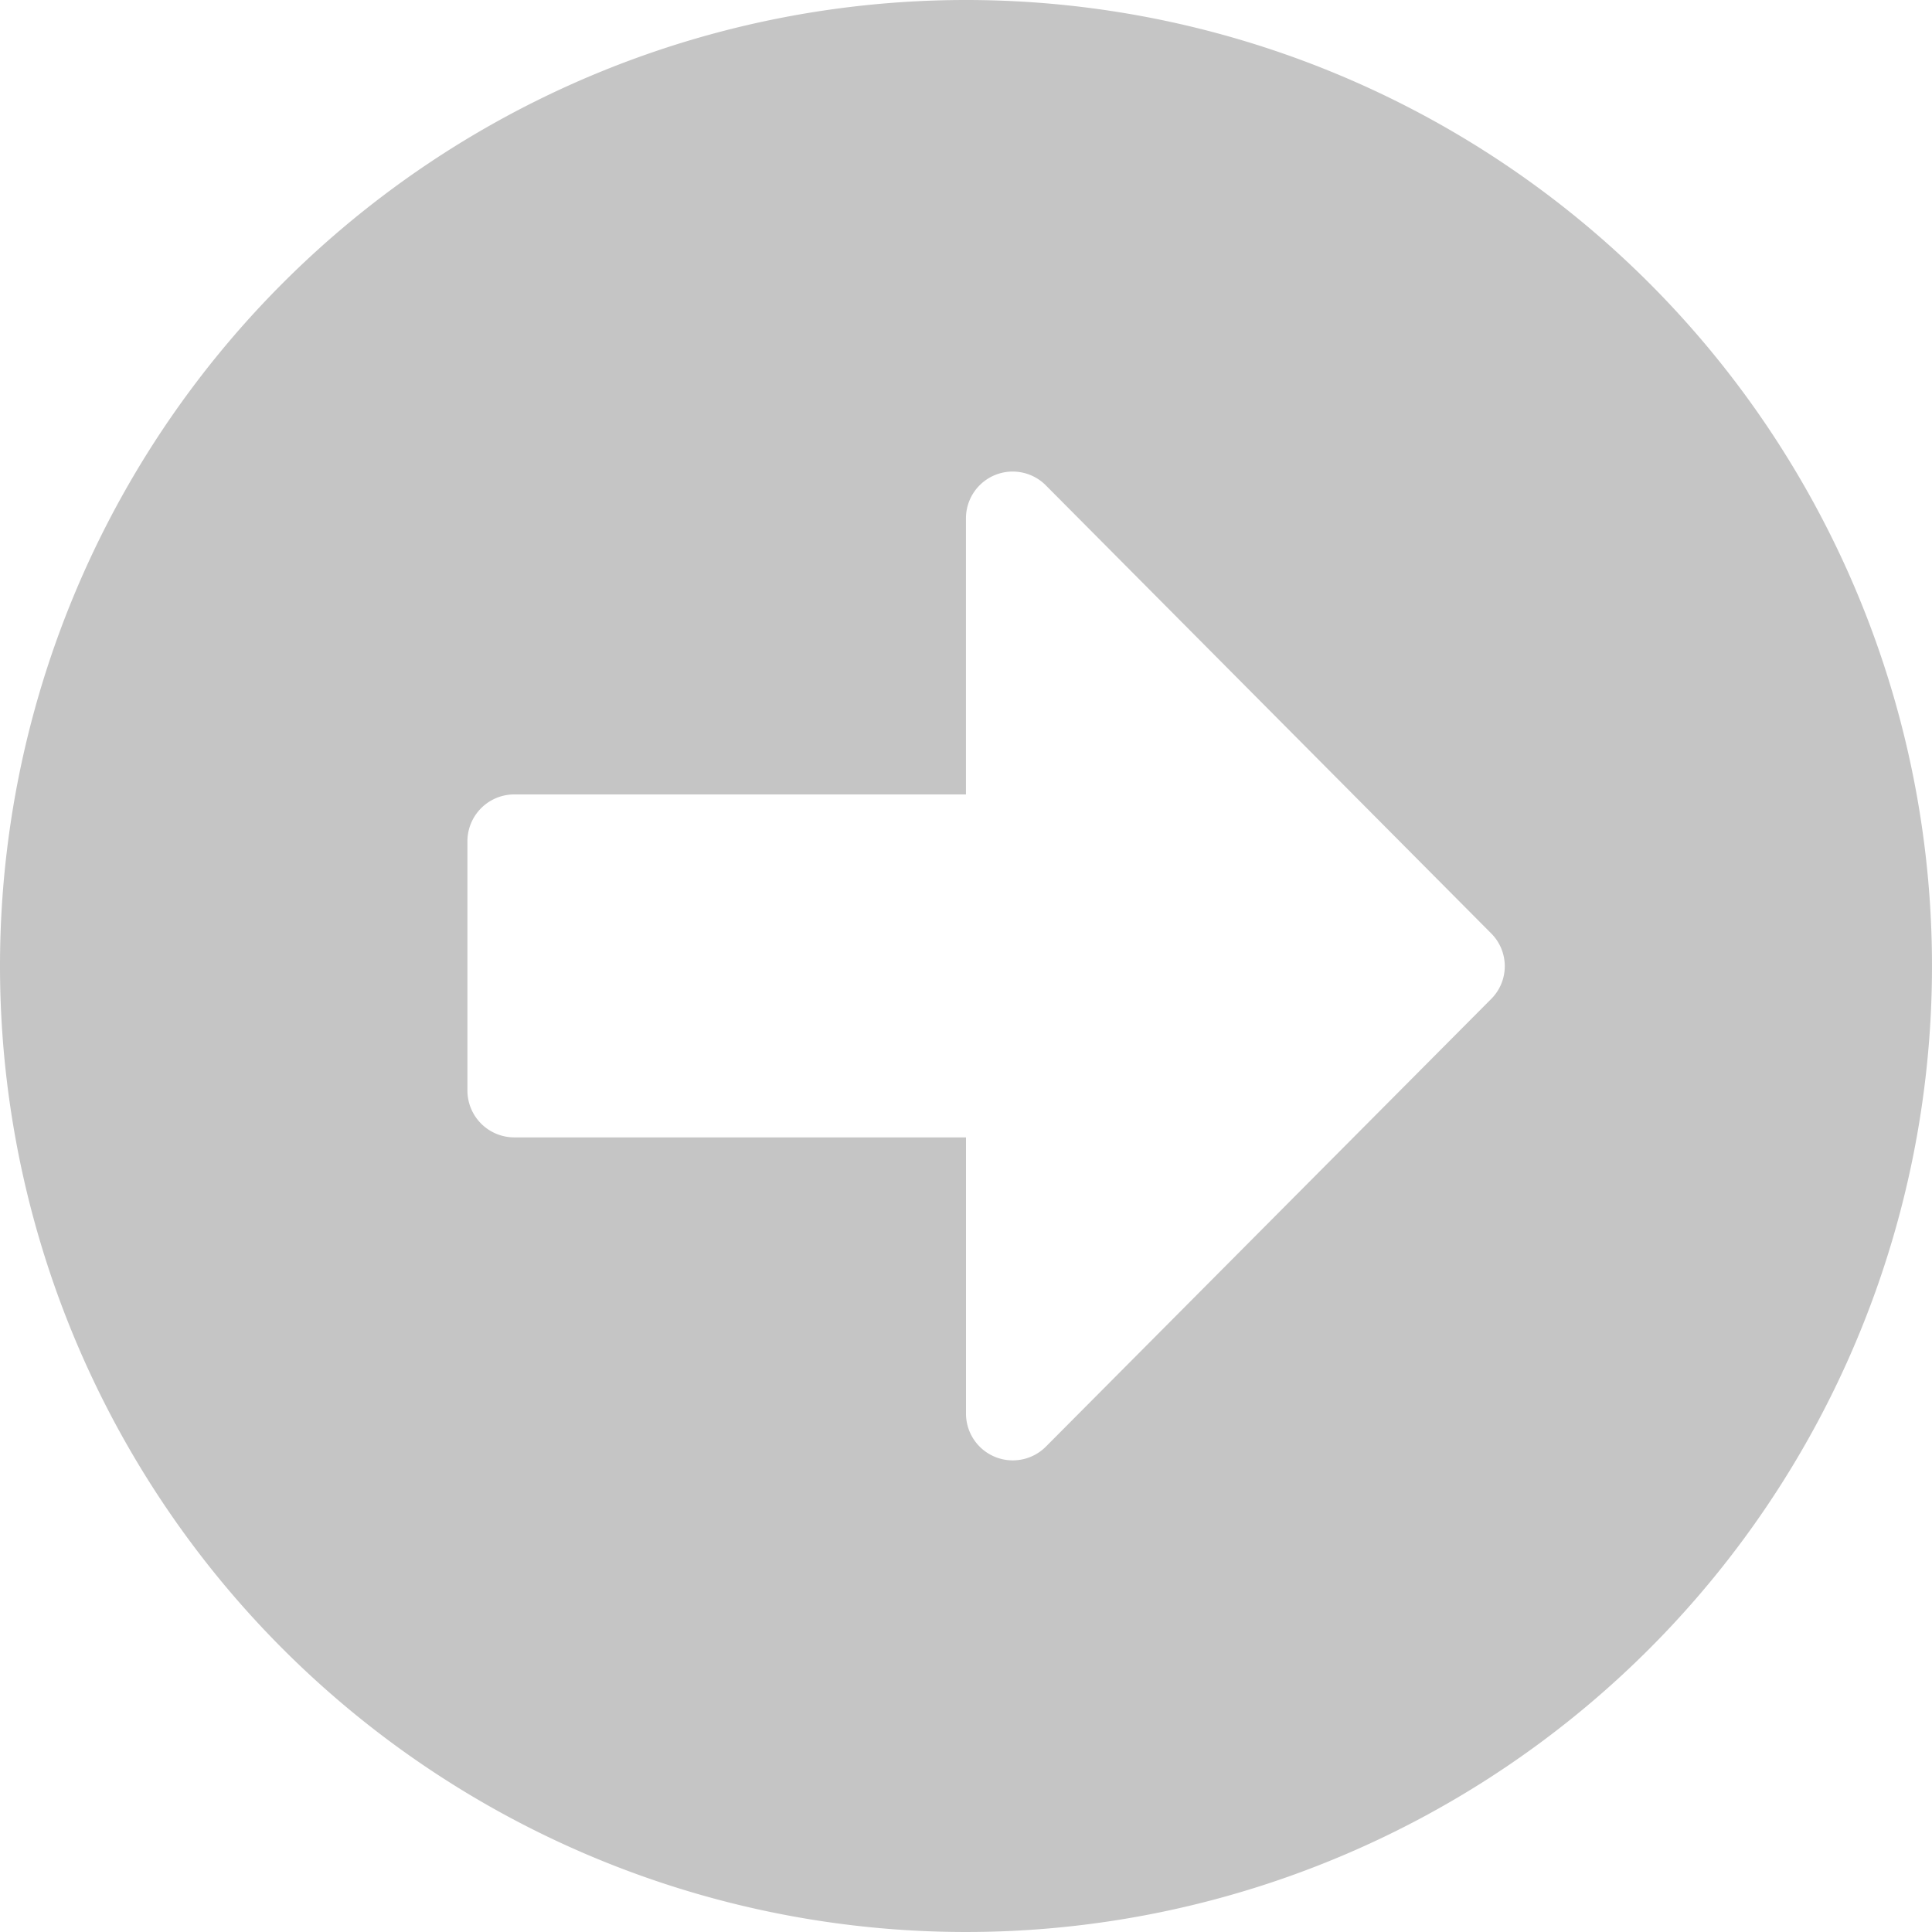 <svg xmlns="http://www.w3.org/2000/svg" width="48" height="48" viewBox="0 0 48 48"><defs><style>.a{fill:#c5c5c5;}</style></defs><path class="a" d="M24.563.563a24,24,0,1,1-24,24A24,24,0,0,1,24.563.563ZM13.337,28.821H24.563v6.861a1.162,1.162,0,0,0,1.984.823L37.608,25.385a1.151,1.151,0,0,0,0-1.635L26.546,12.621a1.161,1.161,0,0,0-1.984.823V20.3H13.337a1.165,1.165,0,0,0-1.161,1.161v6.194A1.165,1.165,0,0,0,13.337,28.821Z" transform="translate(-0.563 -0.563)"/></svg>